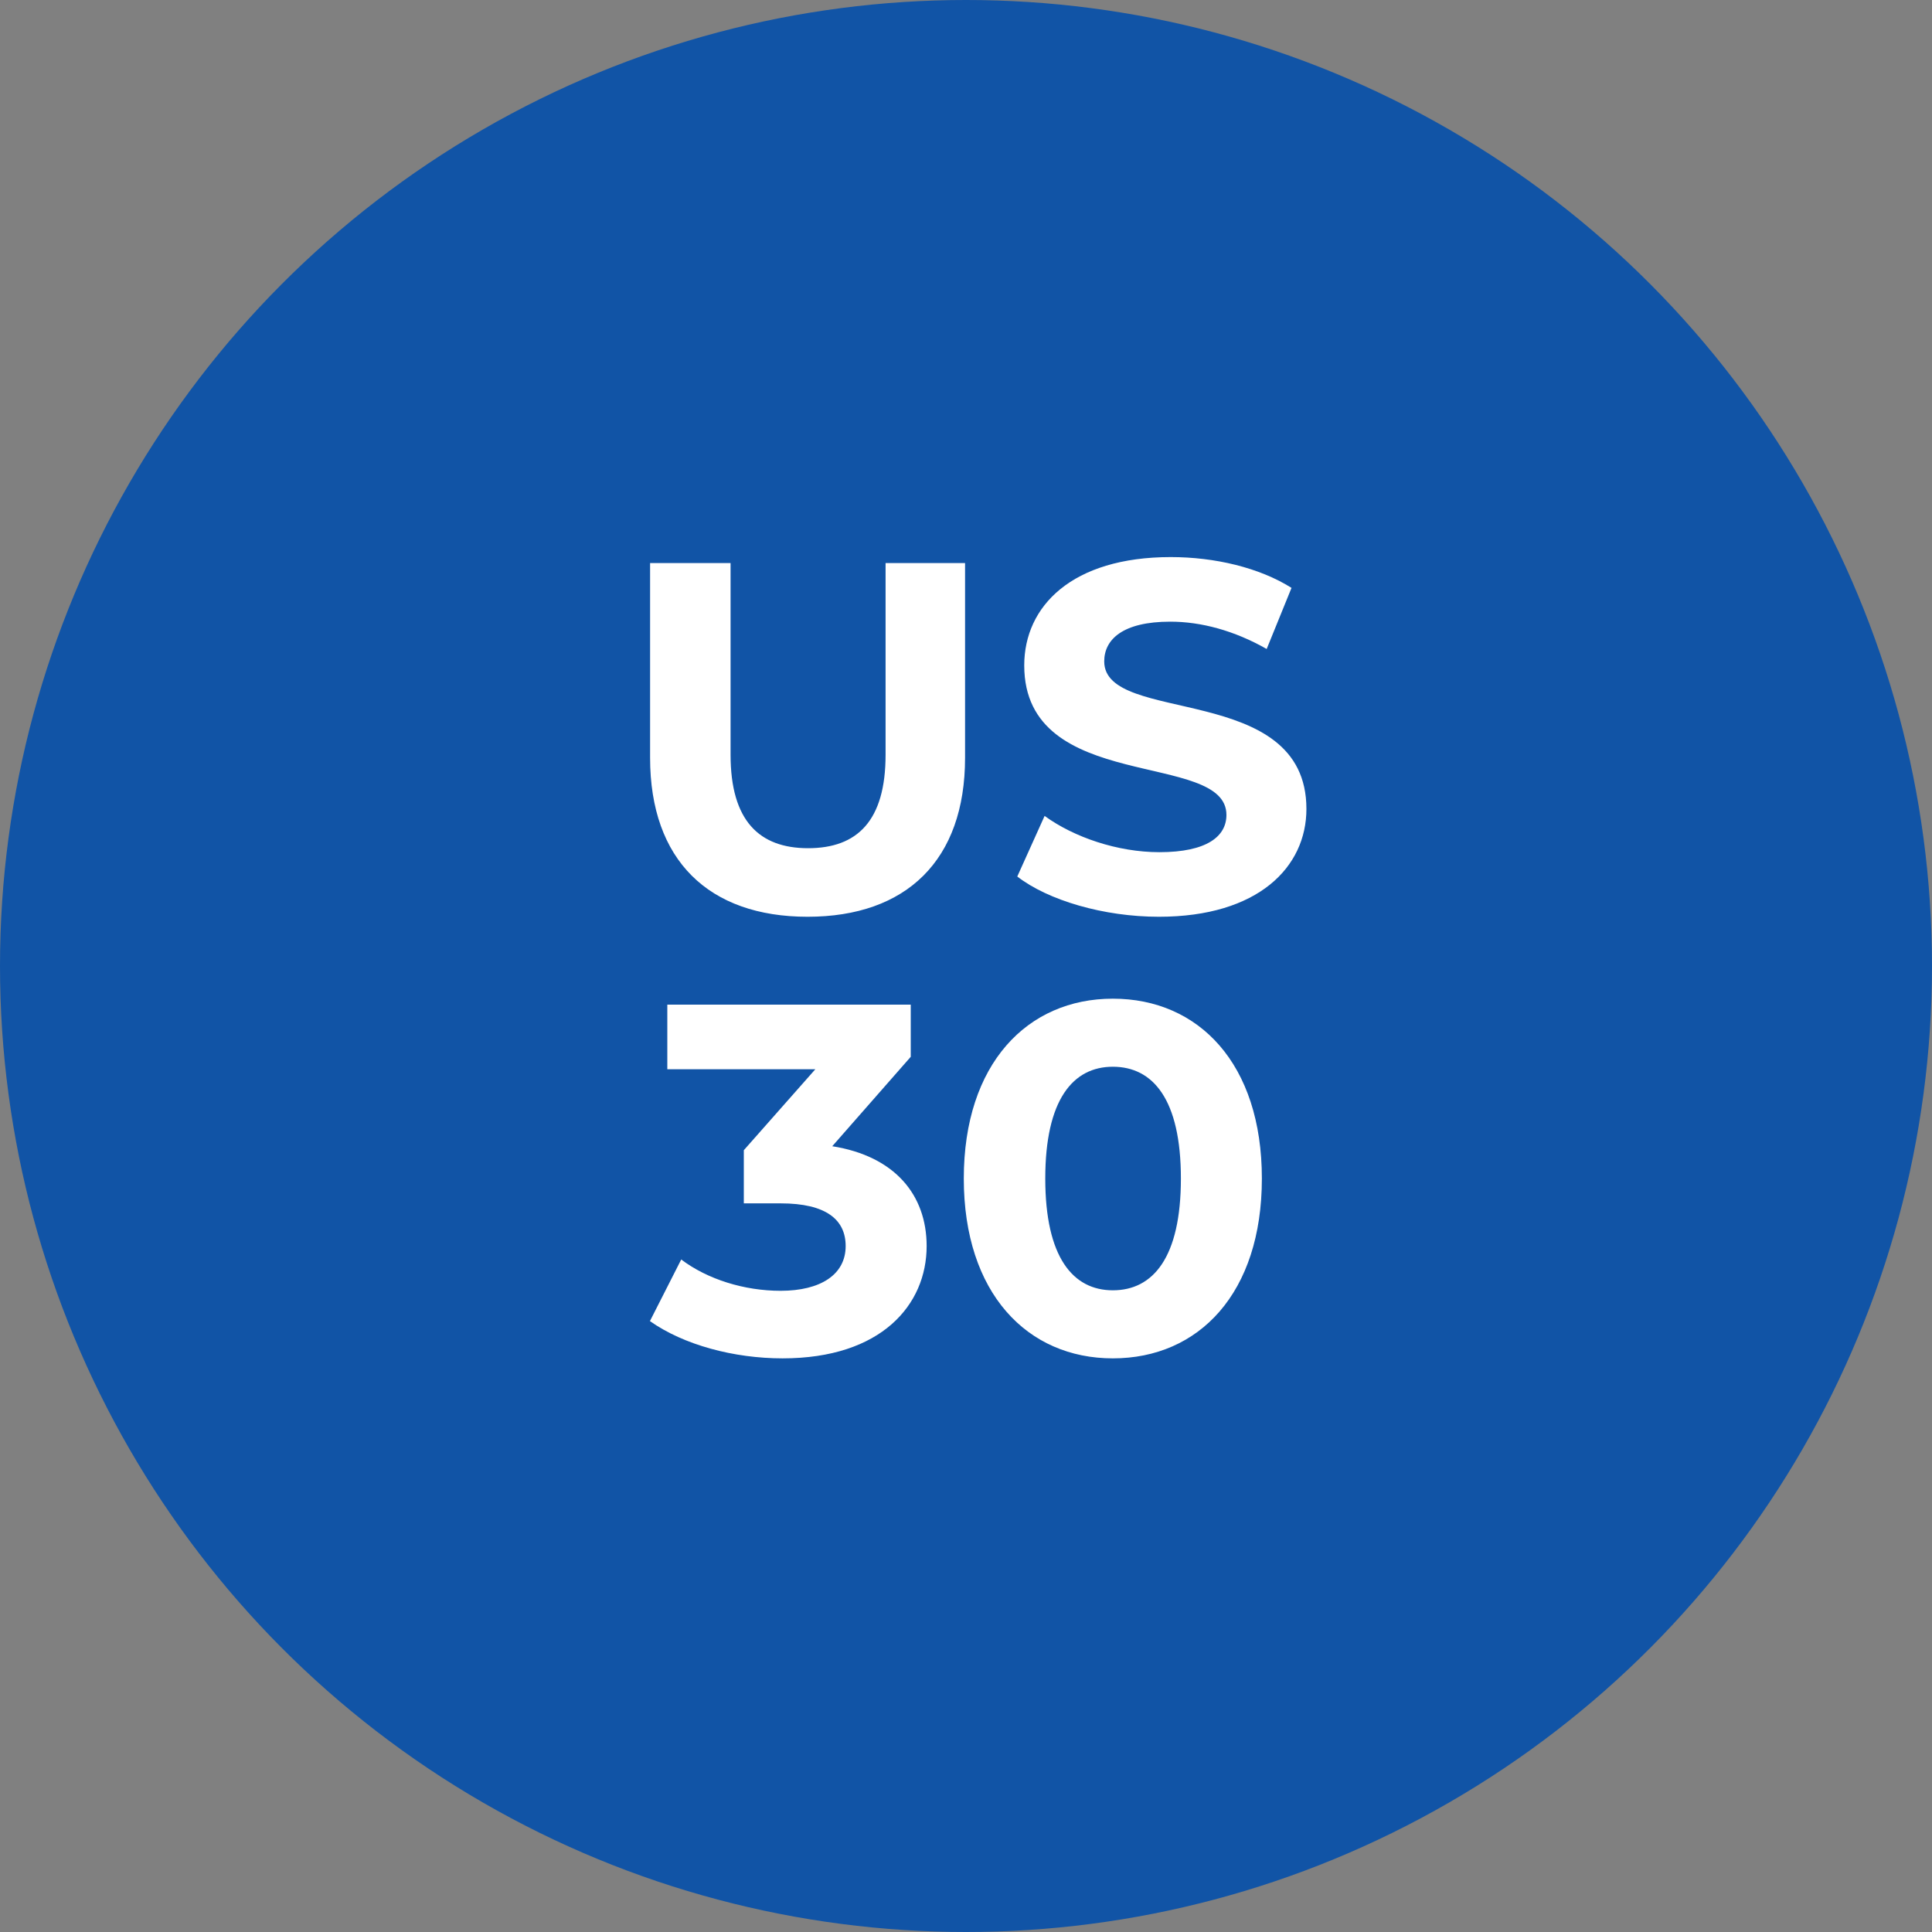 <svg width="35" height="35" viewBox="0 0 35 35" fill="none" xmlns="http://www.w3.org/2000/svg">
<rect x="0" y="0" width="35" height="35" fill="#808080" stroke="none"/>
<circle cx="17.5" cy="17.5" r="17.5" fill="#1154A6"/>
<path d="M14.63 16.608C12.839 16.608 11.777 15.582 11.777 13.728V10.2H13.235V13.674C13.235 14.871 13.757 15.366 14.639 15.366C15.53 15.366 16.043 14.871 16.043 13.674V10.2H17.483V13.728C17.483 15.582 16.421 16.608 14.63 16.608ZM20.994 16.608C19.995 16.608 18.987 16.311 18.429 15.879L18.924 14.781C19.455 15.168 20.247 15.438 21.003 15.438C21.867 15.438 22.218 15.15 22.218 14.763C22.218 13.584 18.555 14.394 18.555 12.054C18.555 10.983 19.419 10.092 21.21 10.092C22.002 10.092 22.812 10.281 23.397 10.65L22.947 11.757C22.362 11.424 21.759 11.262 21.201 11.262C20.337 11.262 20.004 11.586 20.004 11.982C20.004 13.143 23.667 12.342 23.667 14.655C23.667 15.708 22.794 16.608 20.994 16.608ZM15.077 20.765C16.211 20.945 16.787 21.647 16.787 22.574C16.787 23.636 15.968 24.608 14.177 24.608C13.295 24.608 12.386 24.365 11.774 23.933L12.341 22.817C12.818 23.177 13.484 23.384 14.141 23.384C14.87 23.384 15.32 23.087 15.32 22.574C15.32 22.097 14.969 21.8 14.141 21.8H13.475V20.837L14.771 19.37H12.089V18.2H16.499V19.145L15.077 20.765ZM20.16 24.608C18.612 24.608 17.46 23.429 17.46 21.35C17.46 19.271 18.612 18.092 20.16 18.092C21.717 18.092 22.86 19.271 22.86 21.35C22.86 23.429 21.717 24.608 20.16 24.608ZM20.16 23.375C20.889 23.375 21.393 22.781 21.393 21.35C21.393 19.919 20.889 19.325 20.16 19.325C19.44 19.325 18.936 19.919 18.936 21.35C18.936 22.781 19.44 23.375 20.16 23.375Z" fill="white"/>
</svg>
